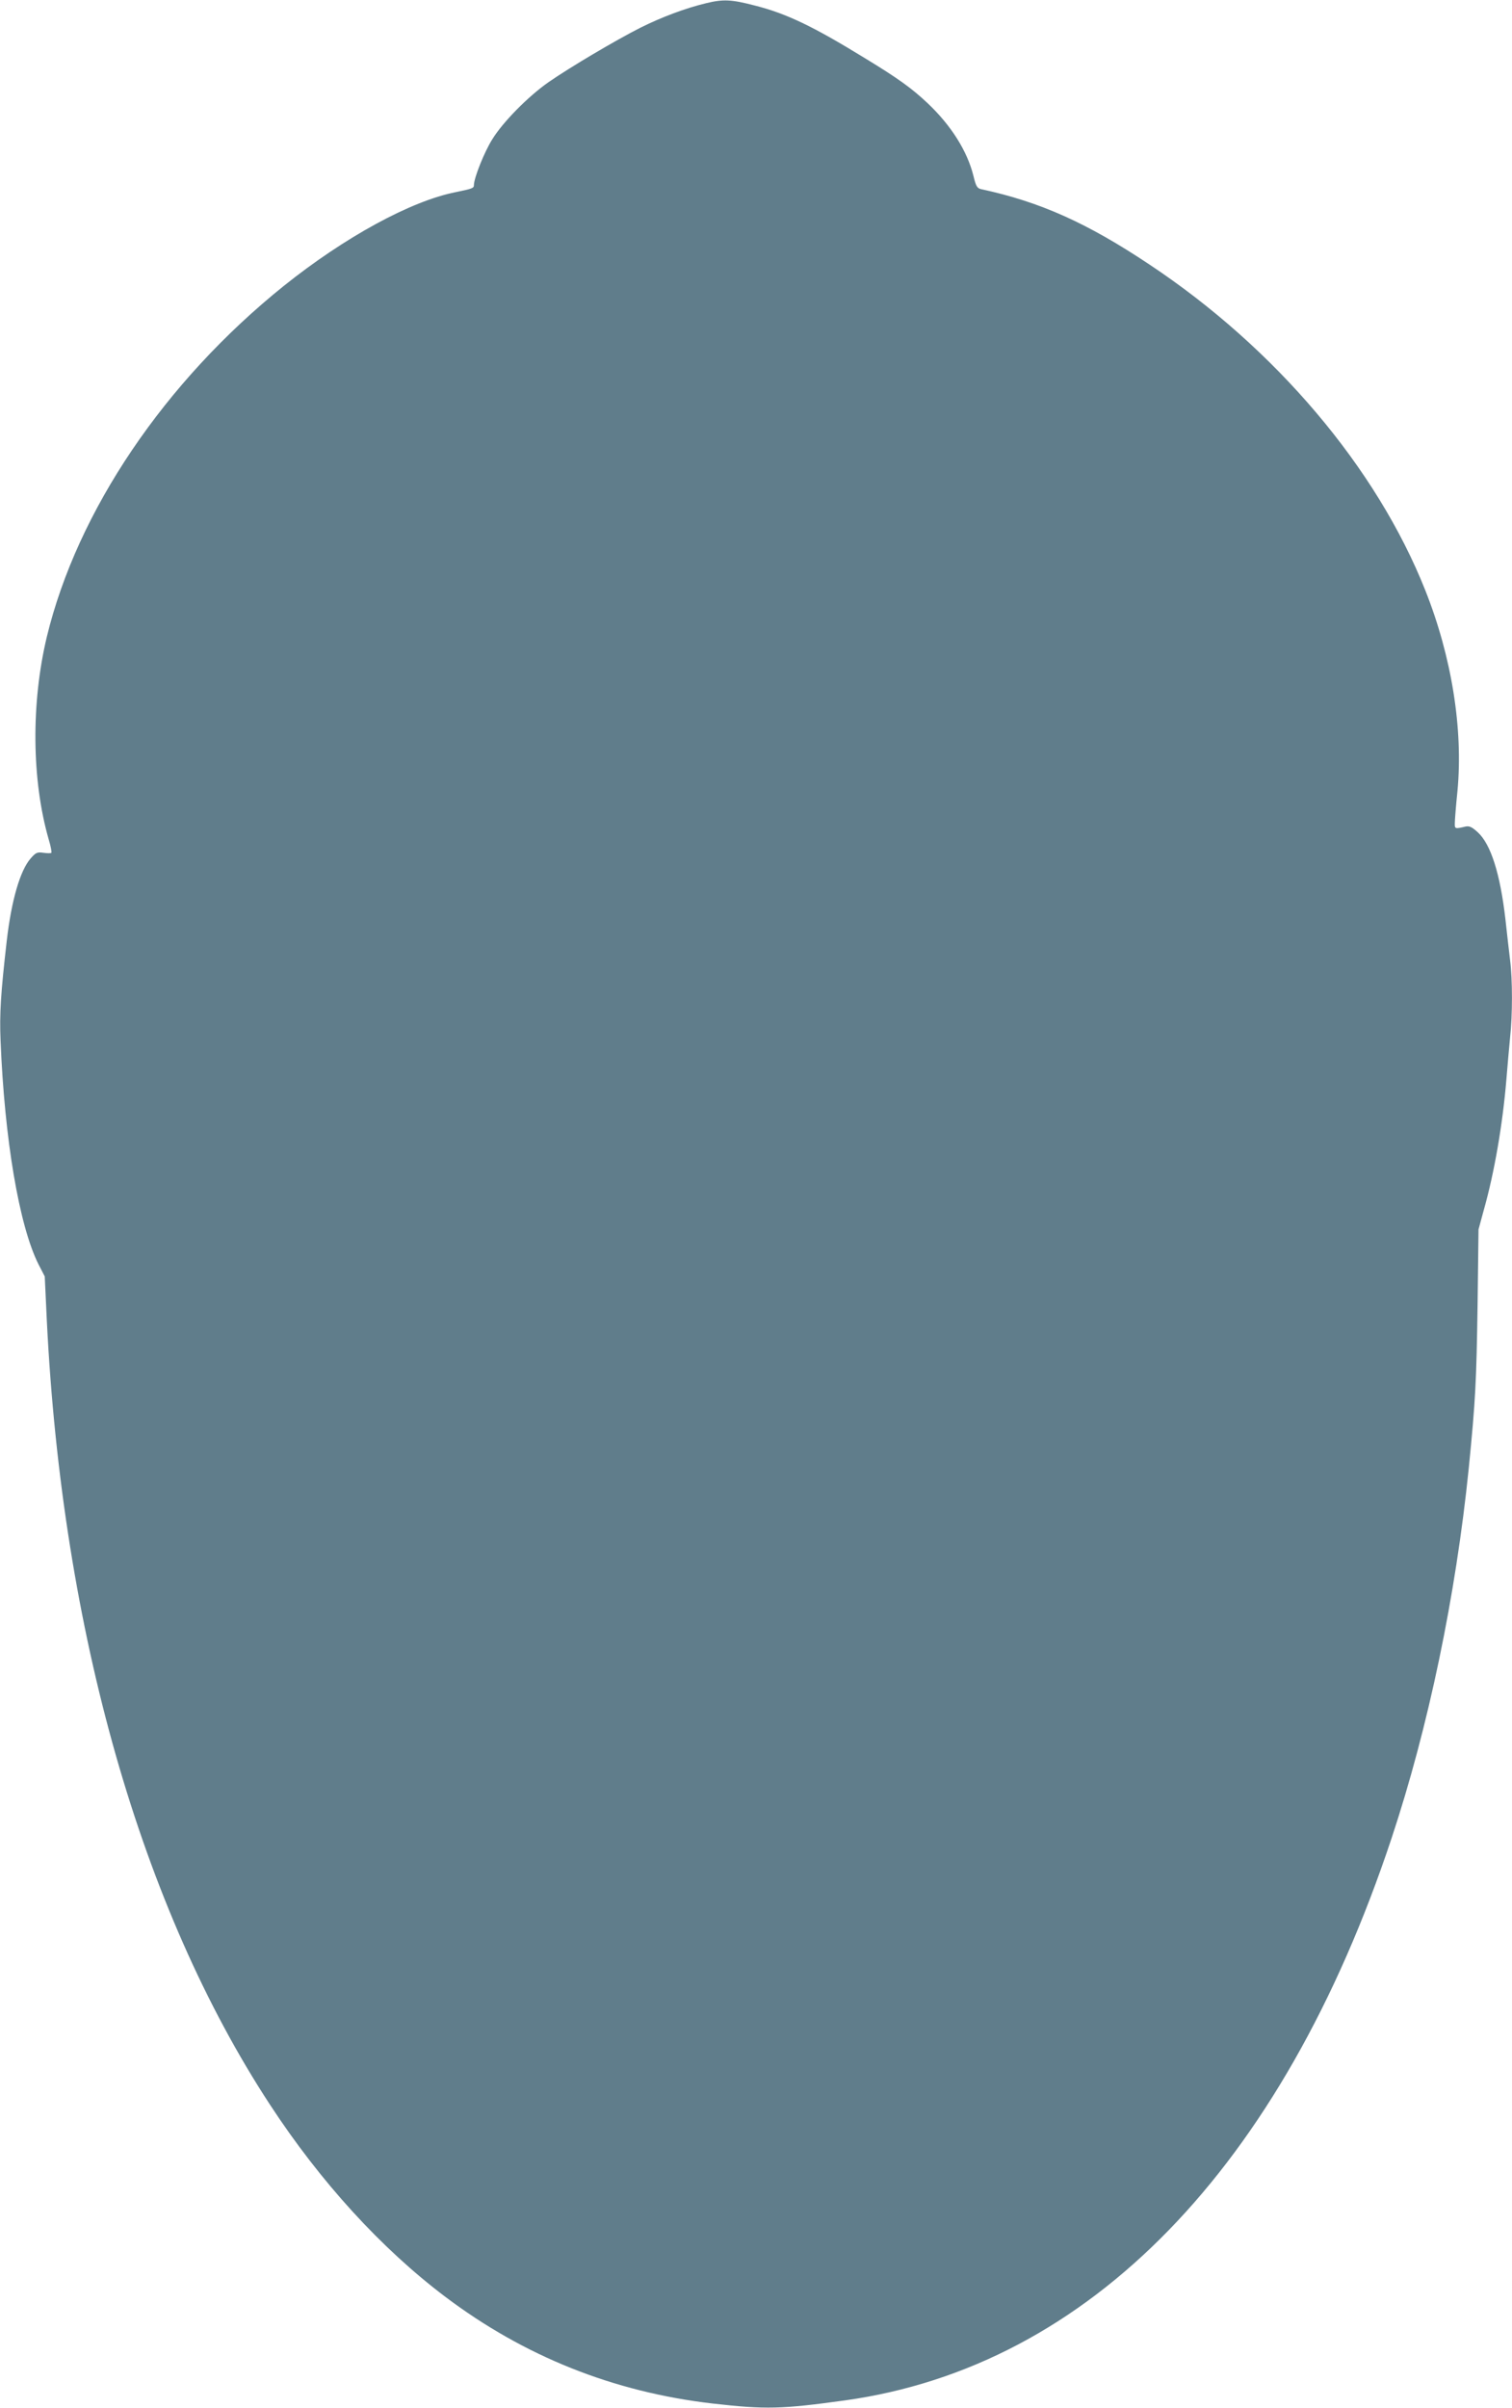 <?xml version="1.0" standalone="no"?>
<!DOCTYPE svg PUBLIC "-//W3C//DTD SVG 20010904//EN"
 "http://www.w3.org/TR/2001/REC-SVG-20010904/DTD/svg10.dtd">
<svg version="1.0" xmlns="http://www.w3.org/2000/svg"
 width="804pt" height="1280pt" viewBox="0 0 804 1280"
 preserveAspectRatio="xMidYMid meet">
<g transform="translate(0,1280) scale(0.1,-0.1)"
fill="#607d8b" stroke="none">
<path d="M3755 12783 c-109 -26 -237 -74 -349 -130 -129 -65 -376 -211 -491
-291 -108 -76 -241 -211 -297 -302 -43 -68 -98 -207 -98 -244 0 -16 -8 -19
-95 -37 -240 -47 -591 -239 -915 -498 -635 -510 -1099 -1197 -1261 -1866 -84
-351 -81 -761 10 -1077 11 -36 17 -69 14 -71 -2 -3 -21 -3 -42 0 -33 5 -41 1
-68 -30 -56 -64 -102 -222 -127 -437 -32 -279 -39 -390 -33 -531 21 -526 99
-984 201 -1188 l34 -66 11 -235 c82 -1650 501 -3121 1187 -4168 269 -411 592
-764 931 -1020 420 -317 895 -507 1423 -568 282 -32 365 -30 705 17 1296 181
2322 1236 2904 2986 197 593 342 1290 411 1968 36 361 41 465 47 870 l5 400
28 103 c56 198 100 453 120 692 6 74 15 176 20 227 13 117 13 306 0 408 -5 44
-17 142 -25 219 -28 243 -78 399 -147 462 -32 29 -45 35 -67 30 -54 -13 -56
-12 -55 19 0 17 6 93 14 170 31 331 -31 715 -171 1067 -259 652 -797 1287
-1467 1732 -333 222 -582 333 -893 400 -23 5 -29 14 -43 72 -33 132 -119 268
-244 386 -84 79 -156 131 -330 237 -280 172 -420 239 -590 282 -123 32 -166
34 -257 12z"/>
</g>
</svg>

